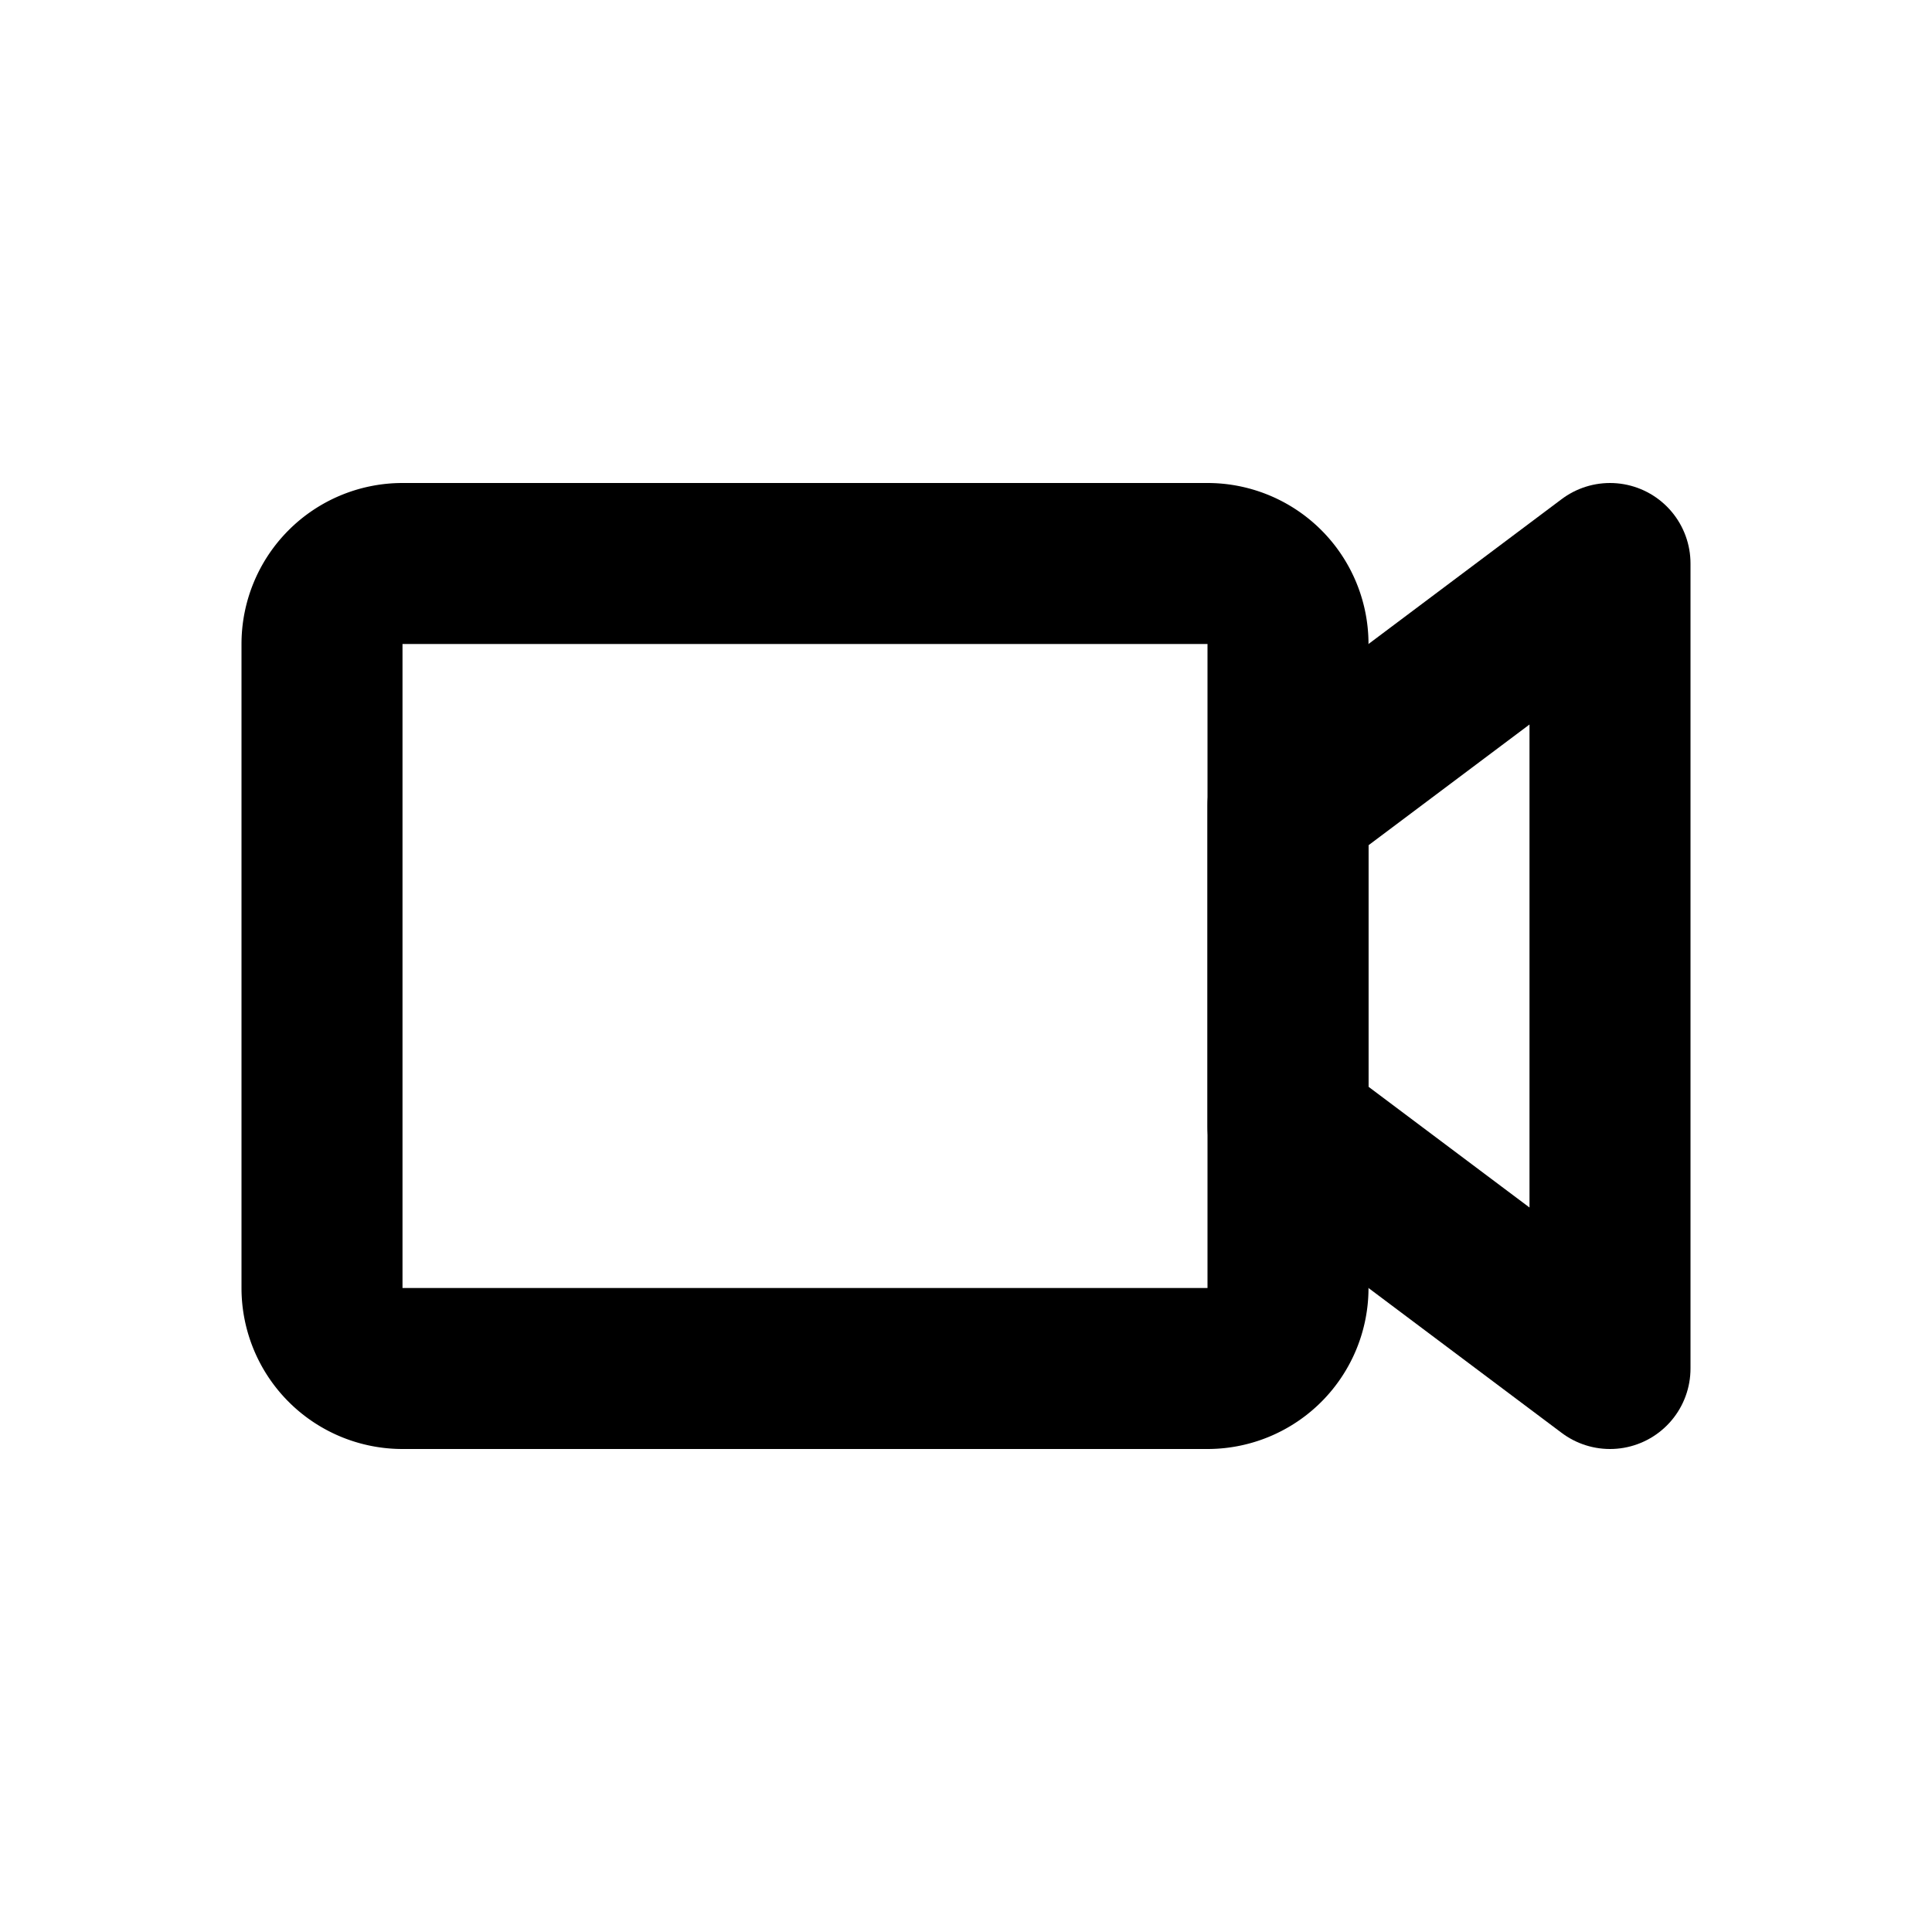 <?xml version="1.0" encoding="utf-8"?>
<!-- Uploaded to: SVG Repo, www.svgrepo.com, Generator: SVG Repo Mixer Tools -->
<svg width="800px" height="800px" viewBox="0 0 24 24" xmlns="http://www.w3.org/2000/svg" fill="none">
  <g stroke="#000000" stroke-width="2">
    <path d="M16 16V8a1 1 0 00-1-1H5a1 1 0 00-1 1v8a1 1 0 001 1h10a1 1 0 001-1z"/>
    <path stroke-linejoin="round" d="M20 7l-4 3v4l4 3V7z"/>
  </g>
</svg>
